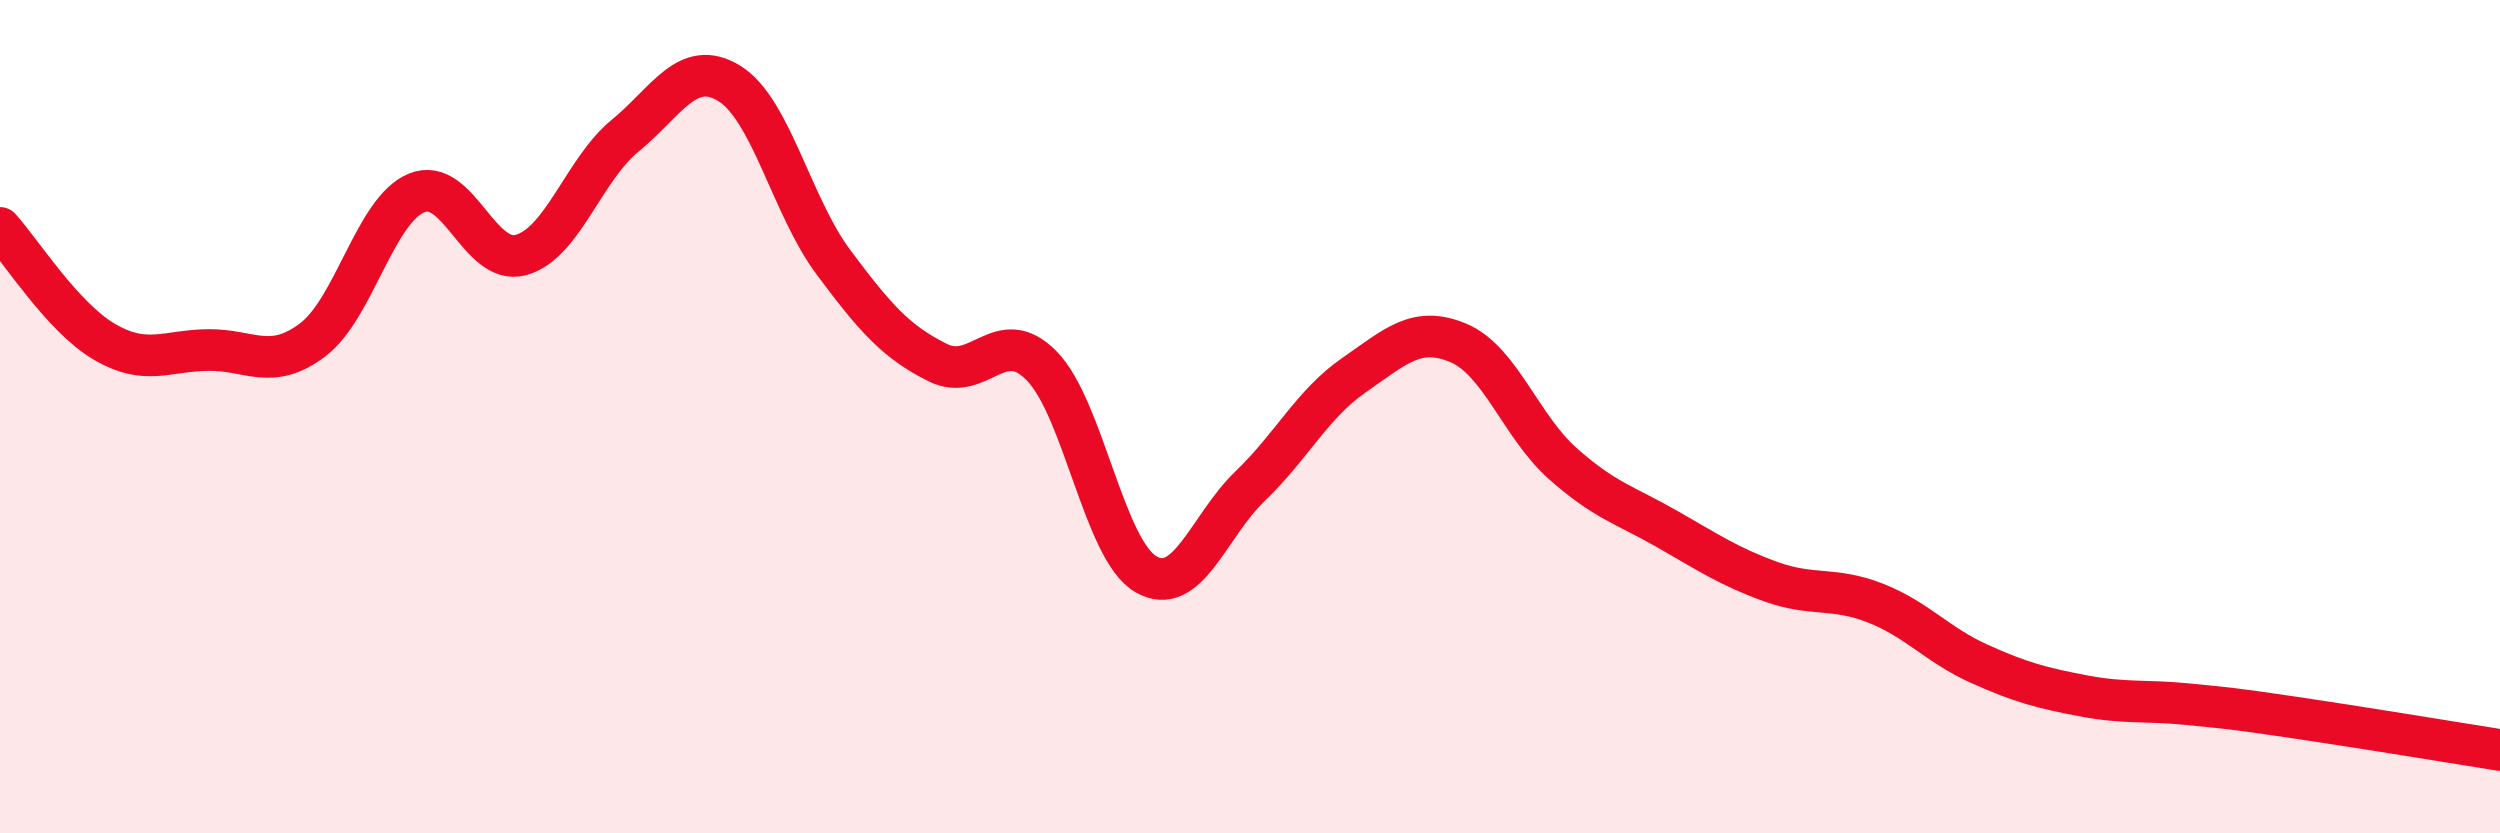 
    <svg width="60" height="20" viewBox="0 0 60 20" xmlns="http://www.w3.org/2000/svg">
      <path
        d="M 0,5.47 C 0.5,6.02 1.5,7.61 2.5,8.2 C 3.5,8.79 4,8.41 5,8.4 C 6,8.39 6.5,8.91 7.5,8.16 C 8.5,7.41 9,5.04 10,4.63 C 11,4.22 11.5,6.39 12.5,6.12 C 13.5,5.85 14,4.08 15,3.26 C 16,2.44 16.5,1.39 17.5,2 C 18.5,2.61 19,4.95 20,6.29 C 21,7.63 21.5,8.2 22.5,8.7 C 23.5,9.2 24,7.76 25,8.78 C 26,9.8 26.5,13.2 27.5,13.78 C 28.5,14.36 29,12.63 30,11.67 C 31,10.71 31.5,9.69 32.5,9 C 33.5,8.31 34,7.81 35,8.23 C 36,8.65 36.5,10.23 37.5,11.12 C 38.5,12.01 39,12.12 40,12.69 C 41,13.26 41.5,13.6 42.5,13.96 C 43.5,14.32 44,14.08 45,14.47 C 46,14.86 46.5,15.48 47.5,15.93 C 48.5,16.38 49,16.51 50,16.7 C 51,16.89 51.5,16.8 52.5,16.9 C 53.5,17 53.5,16.99 55,17.21 C 56.5,17.43 59,17.84 60,18L60 20L0 20Z"
        fill="#EB0A25"
        opacity="0.1"
        stroke-linecap="round"
        stroke-linejoin="round"
      />
      <path
        d="M 0,5.47 C 0.5,6.02 1.5,7.61 2.5,8.2 C 3.5,8.79 4,8.41 5,8.4 C 6,8.39 6.5,8.91 7.5,8.16 C 8.5,7.41 9,5.04 10,4.63 C 11,4.22 11.5,6.39 12.5,6.12 C 13.5,5.85 14,4.08 15,3.26 C 16,2.44 16.5,1.39 17.5,2 C 18.5,2.61 19,4.95 20,6.29 C 21,7.63 21.5,8.2 22.5,8.7 C 23.5,9.2 24,7.76 25,8.78 C 26,9.8 26.5,13.2 27.5,13.78 C 28.5,14.36 29,12.63 30,11.67 C 31,10.71 31.5,9.69 32.5,9 C 33.5,8.31 34,7.81 35,8.23 C 36,8.65 36.5,10.23 37.5,11.12 C 38.5,12.01 39,12.12 40,12.69 C 41,13.26 41.5,13.6 42.5,13.96 C 43.5,14.32 44,14.08 45,14.47 C 46,14.86 46.5,15.48 47.5,15.93 C 48.5,16.38 49,16.51 50,16.7 C 51,16.89 51.5,16.8 52.5,16.9 C 53.5,17 53.5,16.99 55,17.21 C 56.5,17.43 59,17.84 60,18"
        stroke="#EB0A25"
        stroke-width="1"
        fill="none"
        stroke-linecap="round"
        stroke-linejoin="round"
      />
    </svg>
  